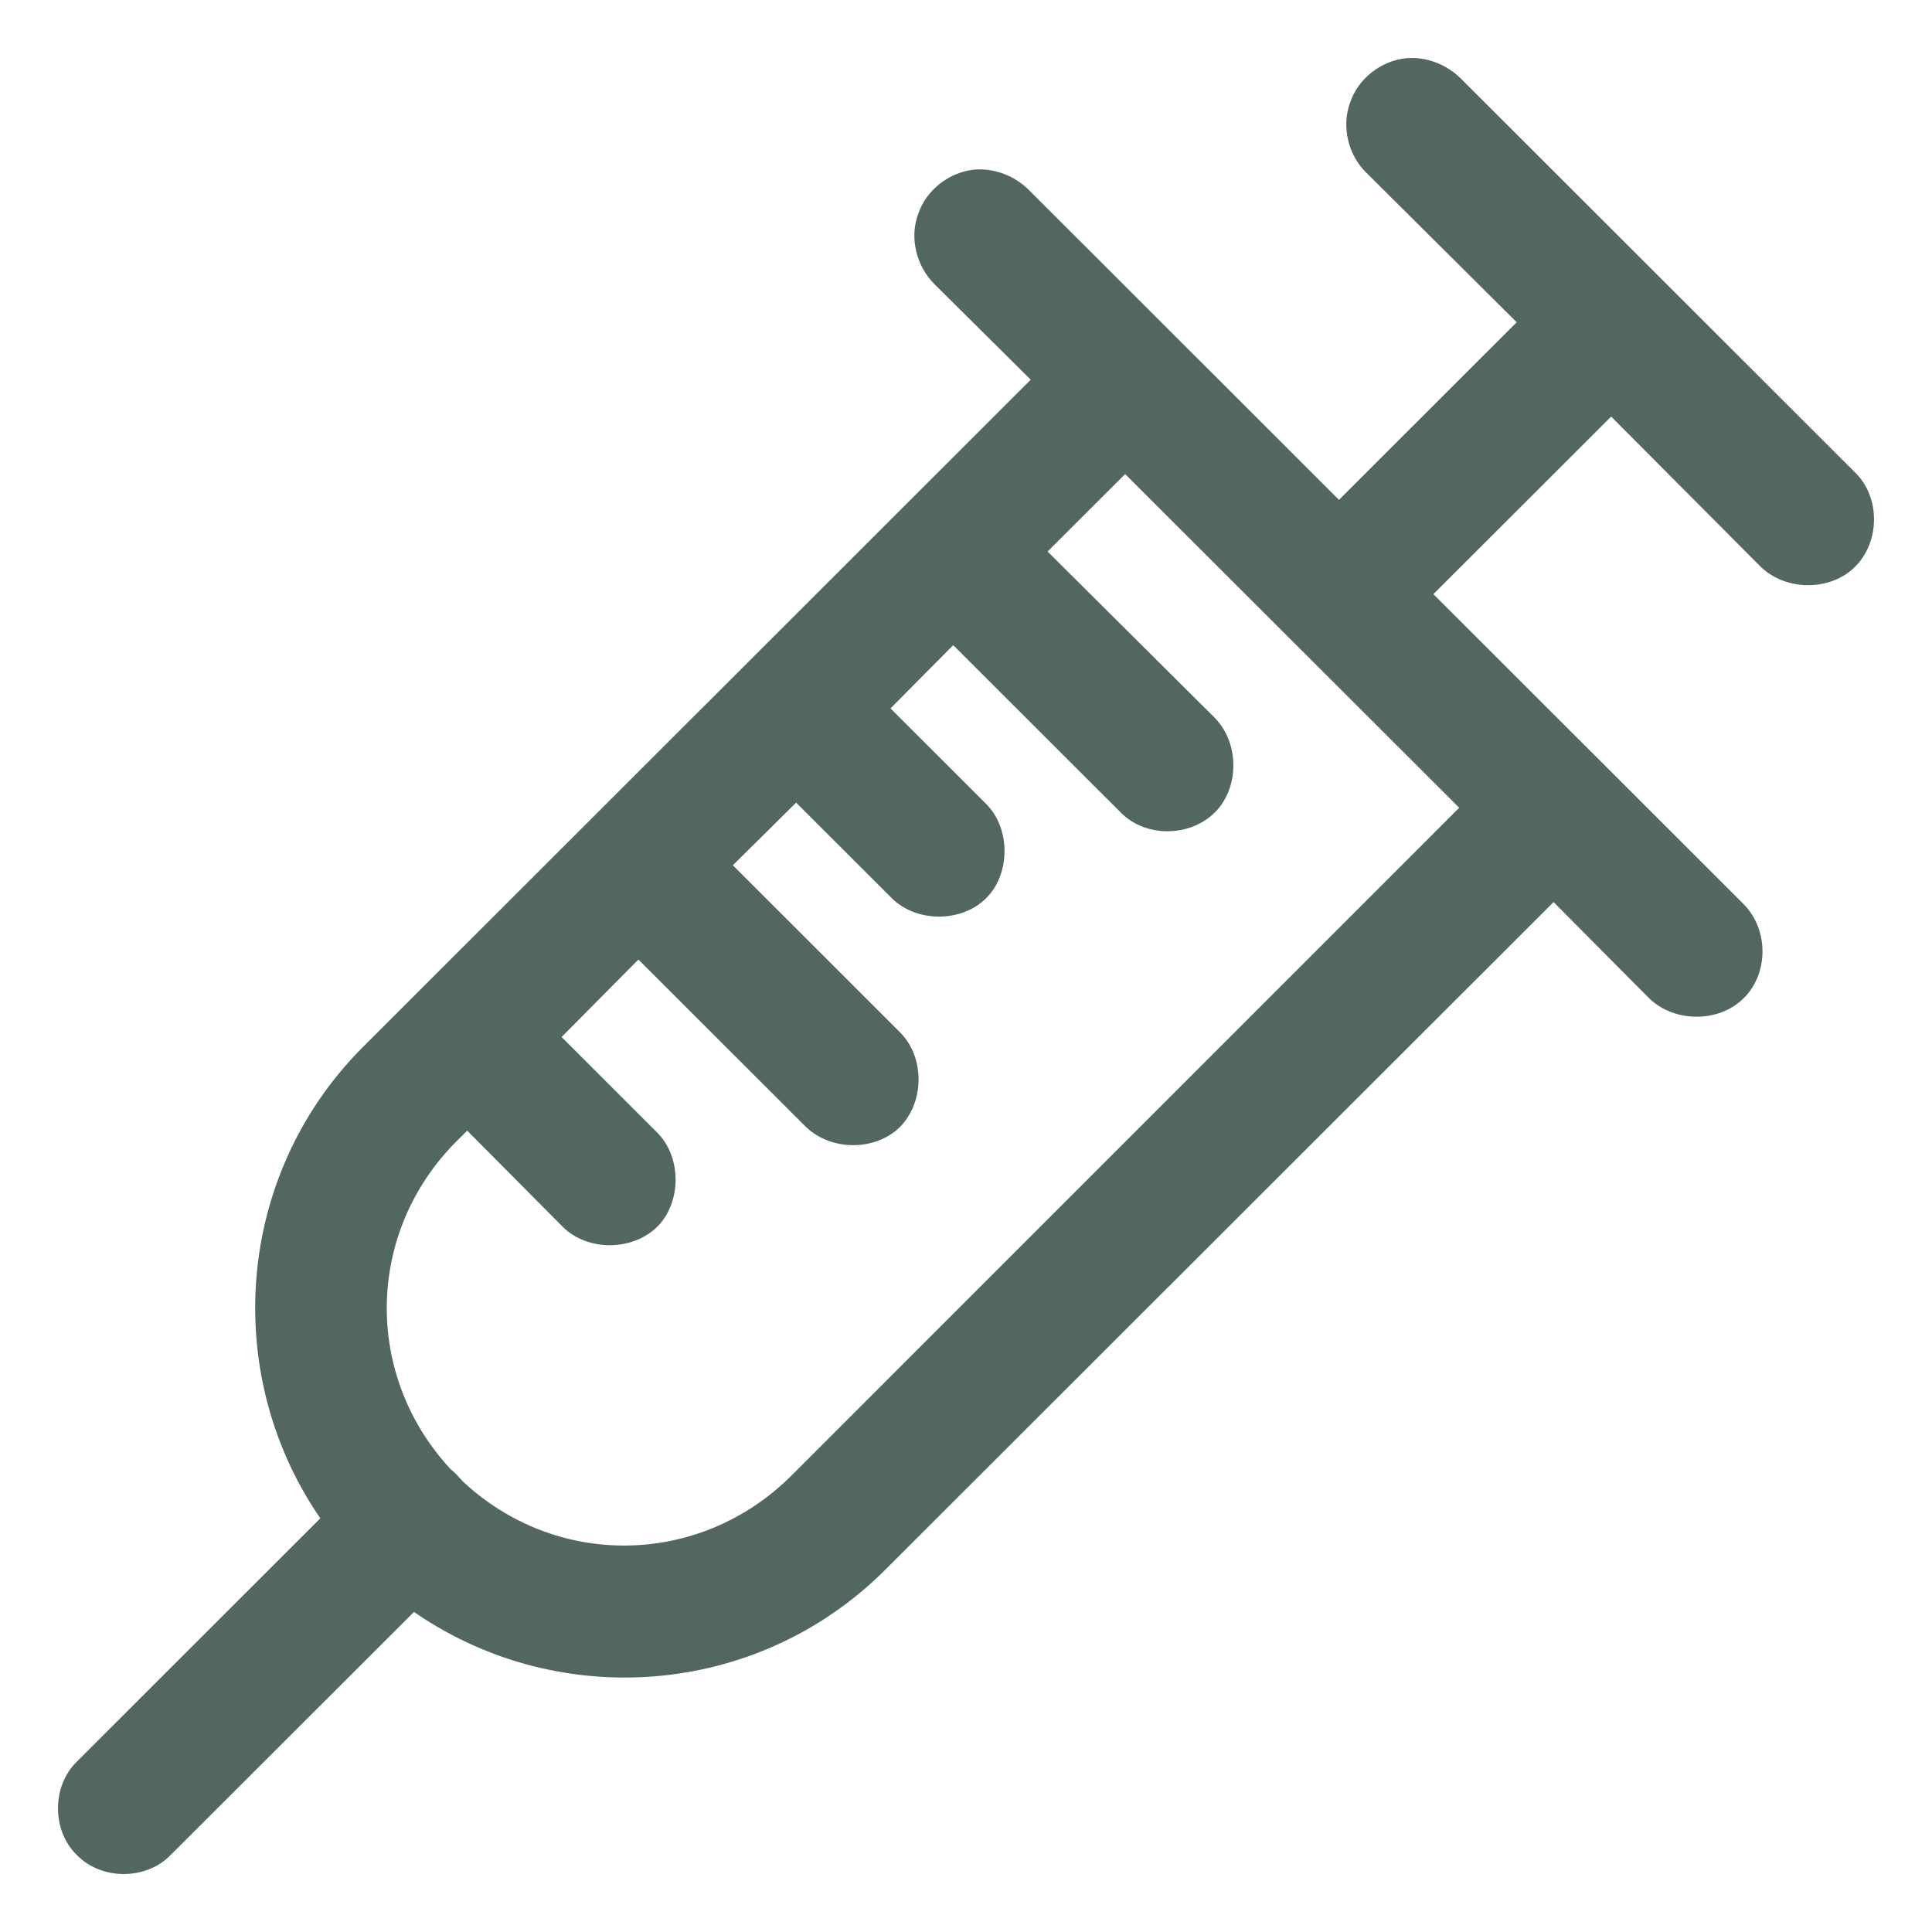 <?xml version="1.0" encoding="UTF-8"?>
<svg width="30px" height="30px" viewBox="0 0 30 30" version="1.1" xmlns="http://www.w3.org/2000/svg" xmlns:xlink="http://www.w3.org/1999/xlink">
    <title>42B8105A-92A9-472C-8C6C-FE9059EF74F9</title>
    <g id="GUI" stroke="none" stroke-width="1" fill="none" fill-rule="evenodd">
        <g id="Styleguide" transform="translate(-423, -5134)" fill="#536762" fill-rule="nonzero" stroke="#536762" stroke-width="0.2">
            <g id="Group-8" transform="translate(141, 5000)">
                <g id="Shape-2" transform="translate(283, 135)">
                    <path d="M20.057,0.631 C19.935,0.962 20.034,1.369 20.288,1.612 L22.693,4.004 L19.792,6.903 L17.122,4.235 L14.905,2.02 C14.706,1.821 14.419,1.711 14.144,1.733 C13.791,1.766 13.46,2.02 13.35,2.361 C13.228,2.692 13.327,3.089 13.581,3.342 L15.147,4.896 L4.711,15.324 C2.736,17.297 2.538,20.383 4.104,22.588 L0.265,26.424 C-0.088,26.765 -0.088,27.394 0.265,27.735 C0.607,28.088 1.236,28.088 1.578,27.735 L5.417,23.9 C7.624,25.476 10.712,25.278 12.687,23.293 L23.124,12.866 L24.679,14.431 C25.032,14.773 25.661,14.773 26.003,14.431 C26.356,14.089 26.356,13.461 26.003,13.109 L23.786,10.893 L21.116,8.226 L24.018,5.327 L26.411,7.73 C26.764,8.072 27.393,8.072 27.735,7.73 C28.088,7.377 28.088,6.749 27.735,6.407 L21.612,0.289 C21.413,0.091 21.126,-0.019 20.851,0.003 C20.498,0.036 20.167,0.289 20.057,0.631 Z M16.471,6.22 L21.8,11.543 L11.363,21.981 C9.895,23.447 7.59,23.47 6.1,22.059 C6.089,22.048 6.089,22.036 6.079,22.036 C6.034,21.981 5.979,21.926 5.924,21.882 C4.534,20.383 4.567,18.101 6.023,16.646 L6.255,16.415 L7.81,17.98 C8.152,18.321 8.781,18.321 9.134,17.98 C9.476,17.638 9.476,16.999 9.134,16.657 L7.579,15.103 L8.913,13.758 L11.583,16.426 C11.936,16.767 12.565,16.767 12.907,16.426 C13.249,16.073 13.249,15.445 12.907,15.103 L10.238,12.435 L11.363,11.322 L12.919,12.877 C13.261,13.218 13.9,13.218 14.242,12.877 C14.584,12.535 14.584,11.896 14.242,11.554 L12.687,10 L13.801,8.876 L16.471,11.543 C16.813,11.896 17.441,11.896 17.795,11.543 C18.137,11.201 18.137,10.573 17.795,10.22 L15.125,7.564 L16.471,6.22 Z" id="Shape"></path>
                </g>
            </g>
        </g>
    </g>
</svg>